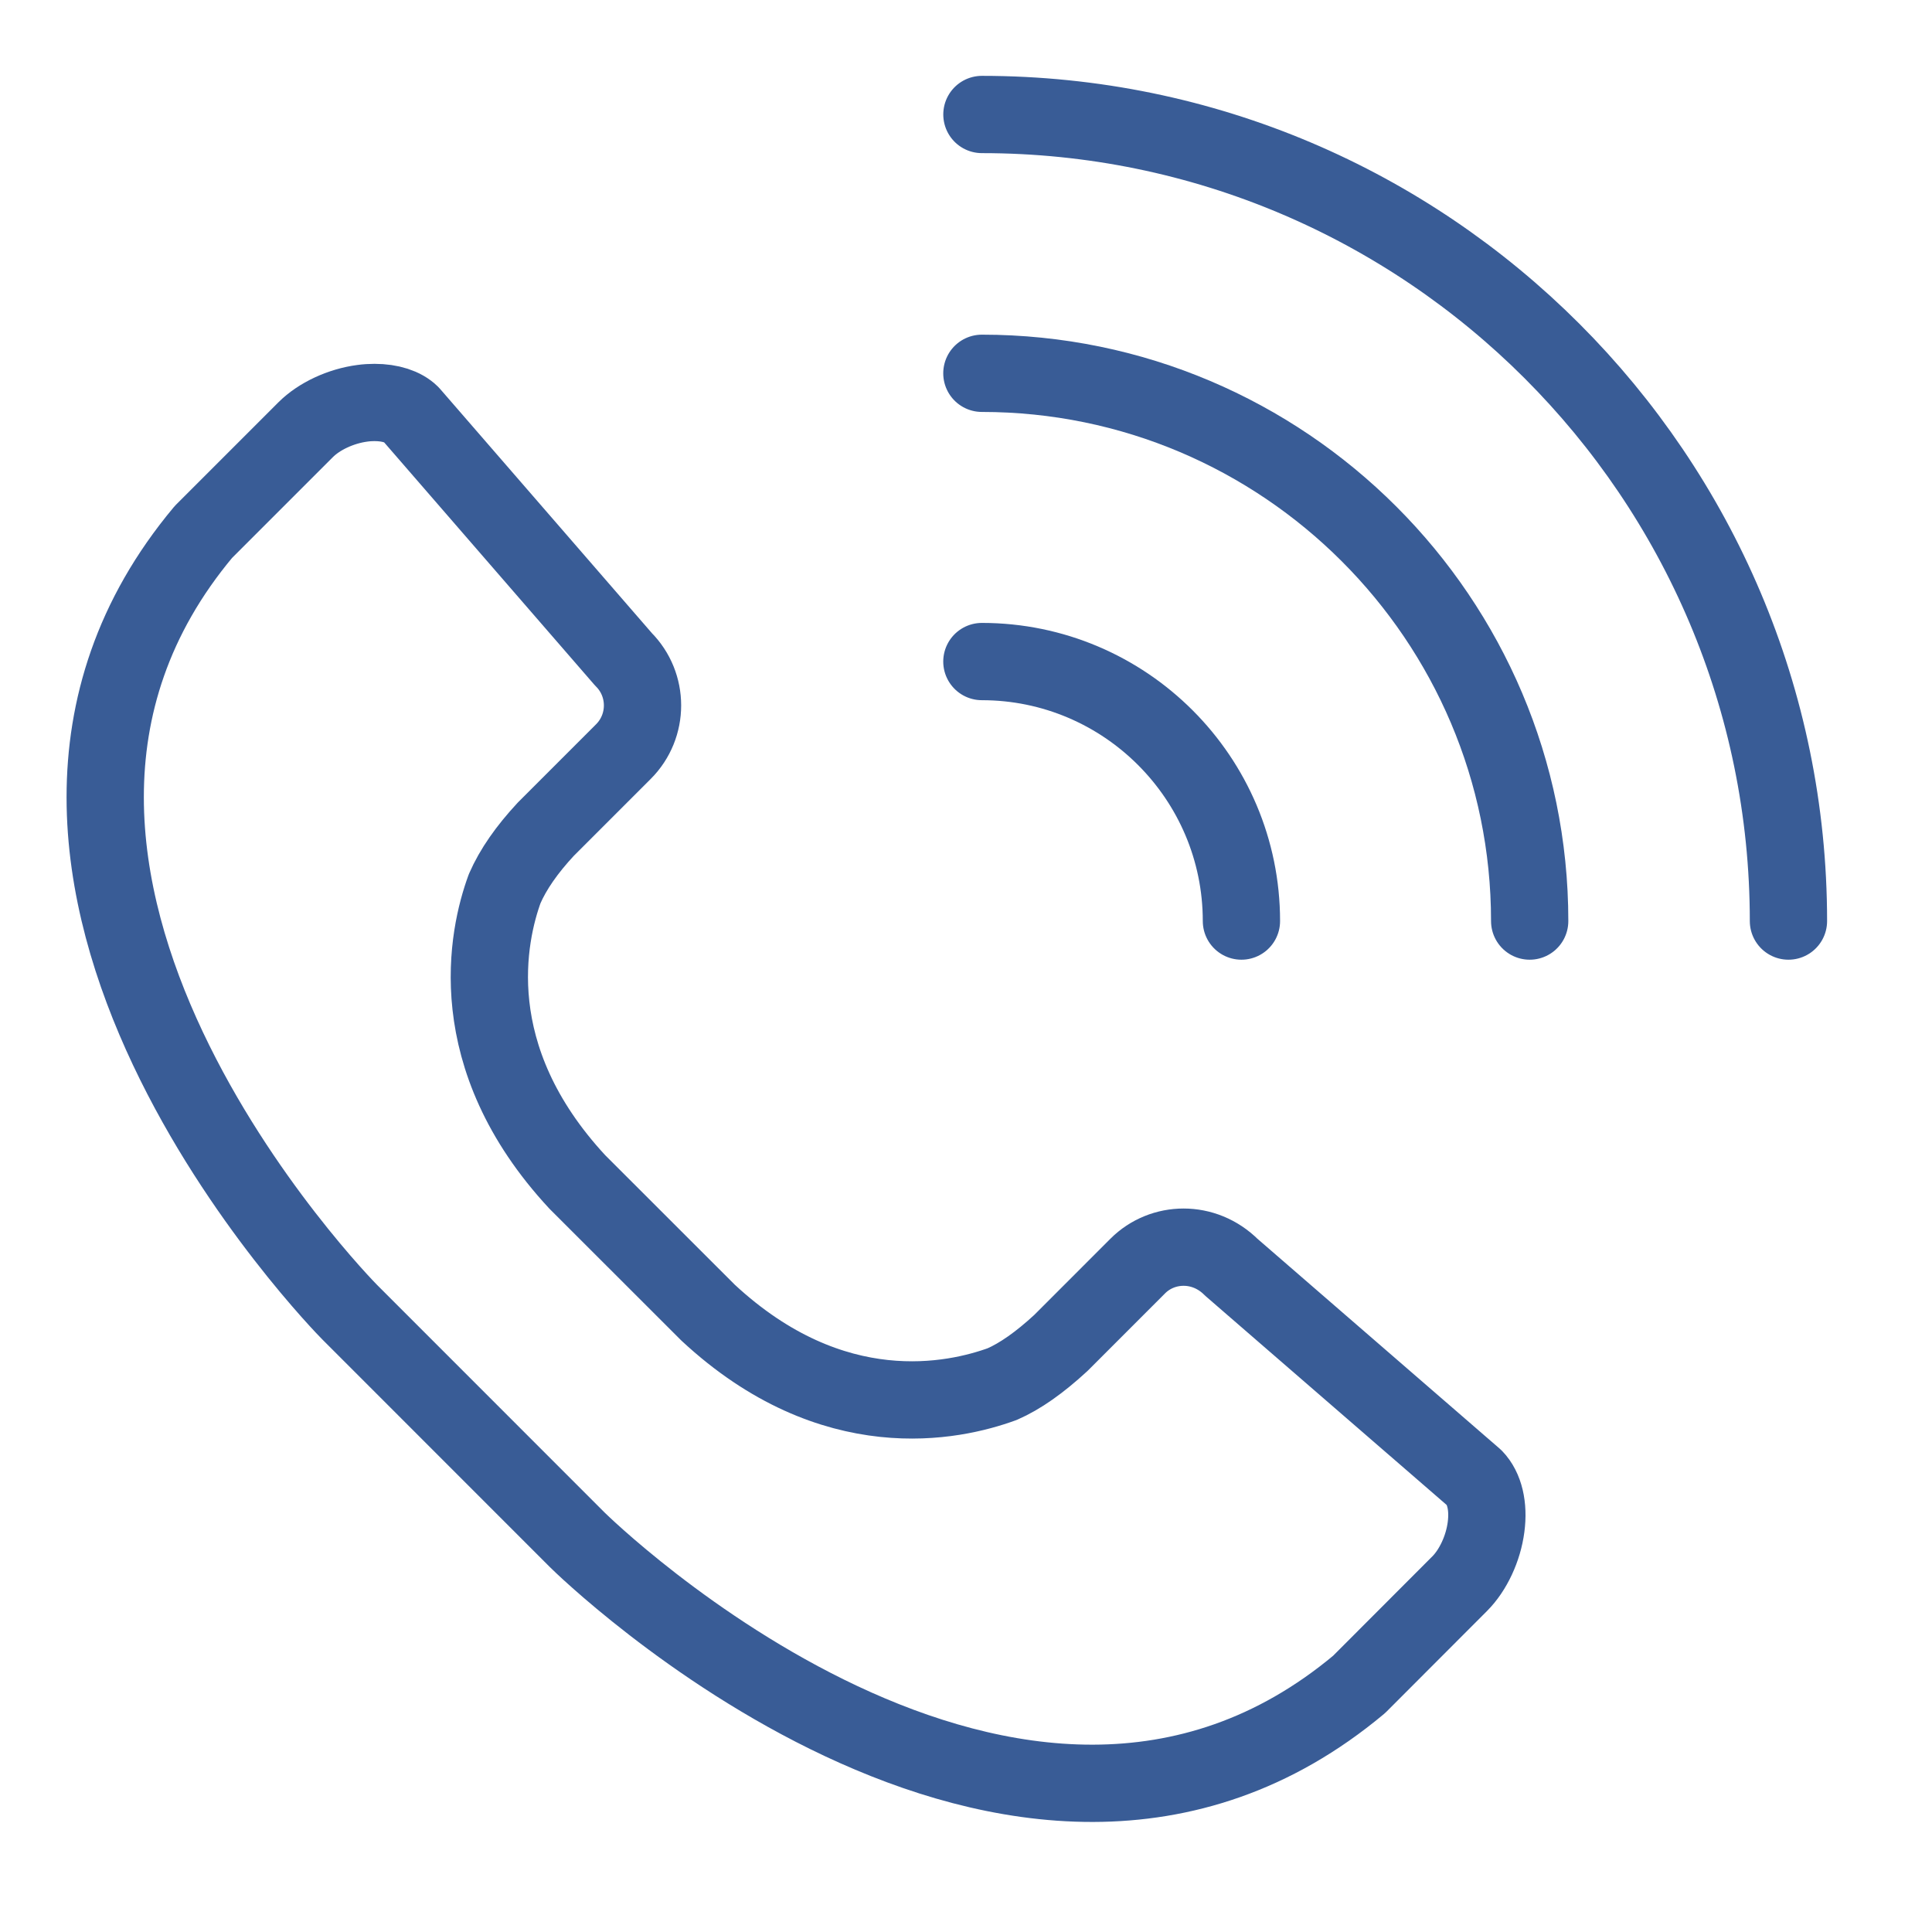 <?xml version="1.0" encoding="utf-8"?>
<!-- Generator: Adobe Illustrator 16.0.0, SVG Export Plug-In . SVG Version: 6.00 Build 0)  -->
<!DOCTYPE svg PUBLIC "-//W3C//DTD SVG 1.1//EN" "http://www.w3.org/Graphics/SVG/1.1/DTD/svg11.dtd">
<svg version="1.1" id="레이어_1" xmlns="http://www.w3.org/2000/svg" xmlns:xlink="http://www.w3.org/1999/xlink" x="0px"
	 y="0px" width="50px" height="50px" viewBox="0 0 50 50" enable-background="new 0 0 50 50" xml:space="preserve">
<g>
	<path fill="none" stroke="#395C96" stroke-width="2" stroke-linecap="round" stroke-linejoin="round" stroke-miterlimit="10" d="
		M25.412,2.963c11.51,0,20.873,9.364,20.873,20.874"/>
	<path fill="none" stroke="#395C96" stroke-width="2" stroke-linecap="round" stroke-linejoin="round" stroke-miterlimit="10" d="
		M25.411,9.661c7.817,0,14.177,6.36,14.177,14.176"/>
	<path fill="none" stroke="#395C96" stroke-width="2" stroke-linecap="round" stroke-linejoin="round" stroke-miterlimit="10" d="
		M25.411,17.121c3.704,0,6.717,3.013,6.717,6.716"/>
	<path fill="none" stroke="#395C96" stroke-width="2" stroke-linecap="round" stroke-linejoin="round" stroke-miterlimit="10" d="
		M38.459,39.519c-0.072,0.556-0.335,1.119-0.684,1.468l-2.601,2.605c-8.866,7.418-20.126-3.632-20.237-3.744l-5.888-5.89
		C8.937,33.846-2.124,22.597,5.264,13.767l2.646-2.646c0.349-0.349,0.912-0.611,1.468-0.684c0.108-0.015,0.214-0.021,0.315-0.021
		c0.408,0,0.748,0.111,0.939,0.302l5.502,6.344c0.659,0.658,0.659,1.73,0,2.389l-2.008,2.008c-0.492,0.53-0.845,1.035-1.065,1.539
		c-0.439,1.201-1.137,4.341,1.881,7.592l3.383,3.381c3.232,3.004,6.372,2.302,7.613,1.849c0.463-0.202,0.968-0.557,1.519-1.066
		l1.988-1.989c0.639-0.64,1.715-0.674,2.424,0.034l6.288,5.448C38.42,38.52,38.53,38.981,38.459,39.519z"/>
</g>
</svg>
